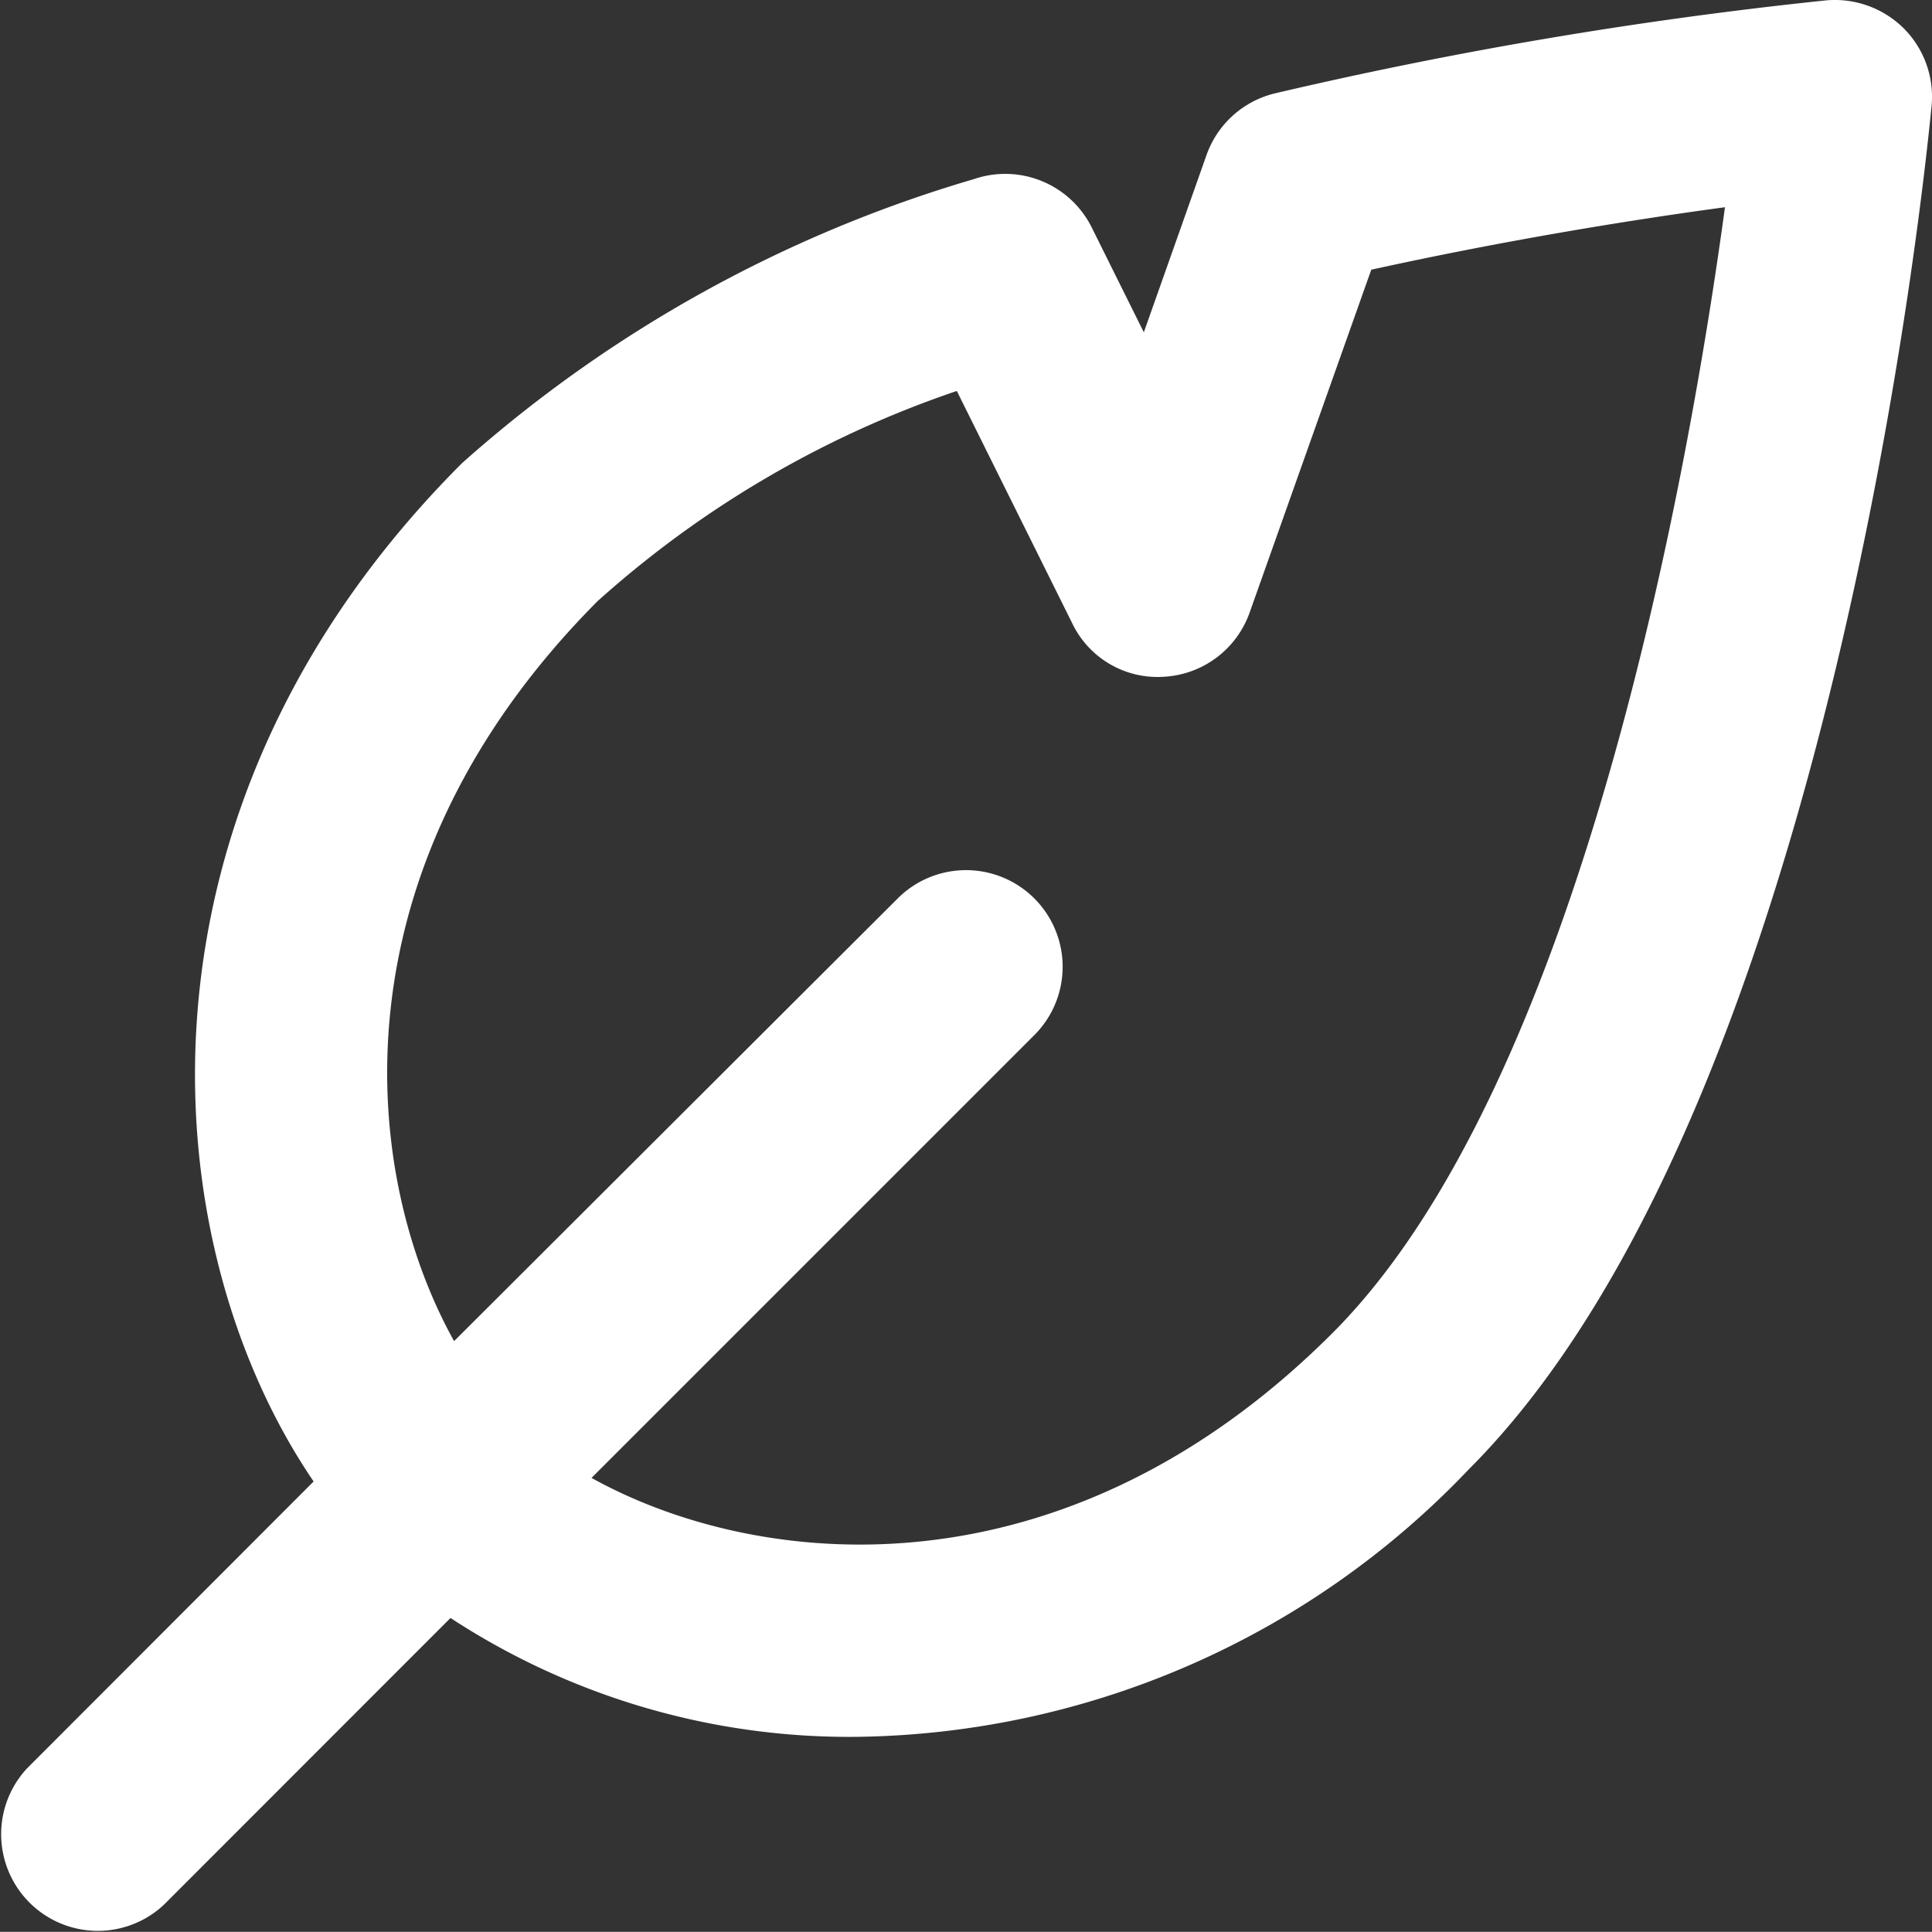 <svg xmlns="http://www.w3.org/2000/svg" width="38.896" height="38.893" viewBox="0 0 38.896 38.893">
  <rect x="0" y="0" width="38.896" height="38.893" fill="#333333" stroke="none"/>
  <path id="Path_6251" data-name="Path 6251" d="M3.3,38.347,9.07,32.574a14.656,14.656,0,0,0,8.172,2.393,17.289,17.289,0,0,0,12.319-5.376c7.419-7.407,9.245-26.648,9.327-27.466A1.946,1.946,0,0,0,38.326.57,1.97,1.97,0,0,0,36.769.007a89.085,89.085,0,0,0-11.09,1.87A1.945,1.945,0,0,0,24.29,3.122L23.028,6.69,21.979,4.579a1.945,1.945,0,0,0-2.372-.973A26.817,26.817,0,0,0,9.3,9.326c-6.947,6.948-6.257,15.694-2.986,20.5L.546,35.6A1.946,1.946,0,0,0,3.3,38.347Zm8.755-26.266a20.815,20.815,0,0,1,7.208-4.21l2.32,4.67a1.905,1.905,0,0,0,1.862,1.083,1.943,1.943,0,0,0,1.714-1.294l2.448-6.9c2.812-.618,5.366-1.021,7.121-1.258-.714,5.241-2.879,17.639-7.9,22.664-5.424,5.424-11.566,4.78-14.919,2.918l8.915-8.915a1.945,1.945,0,0,0-2.751-2.751L9.142,27C7.274,23.646,6.63,17.515,12.052,12.081Z" transform="translate(0 0)" fill="#fff"/>
</svg>
